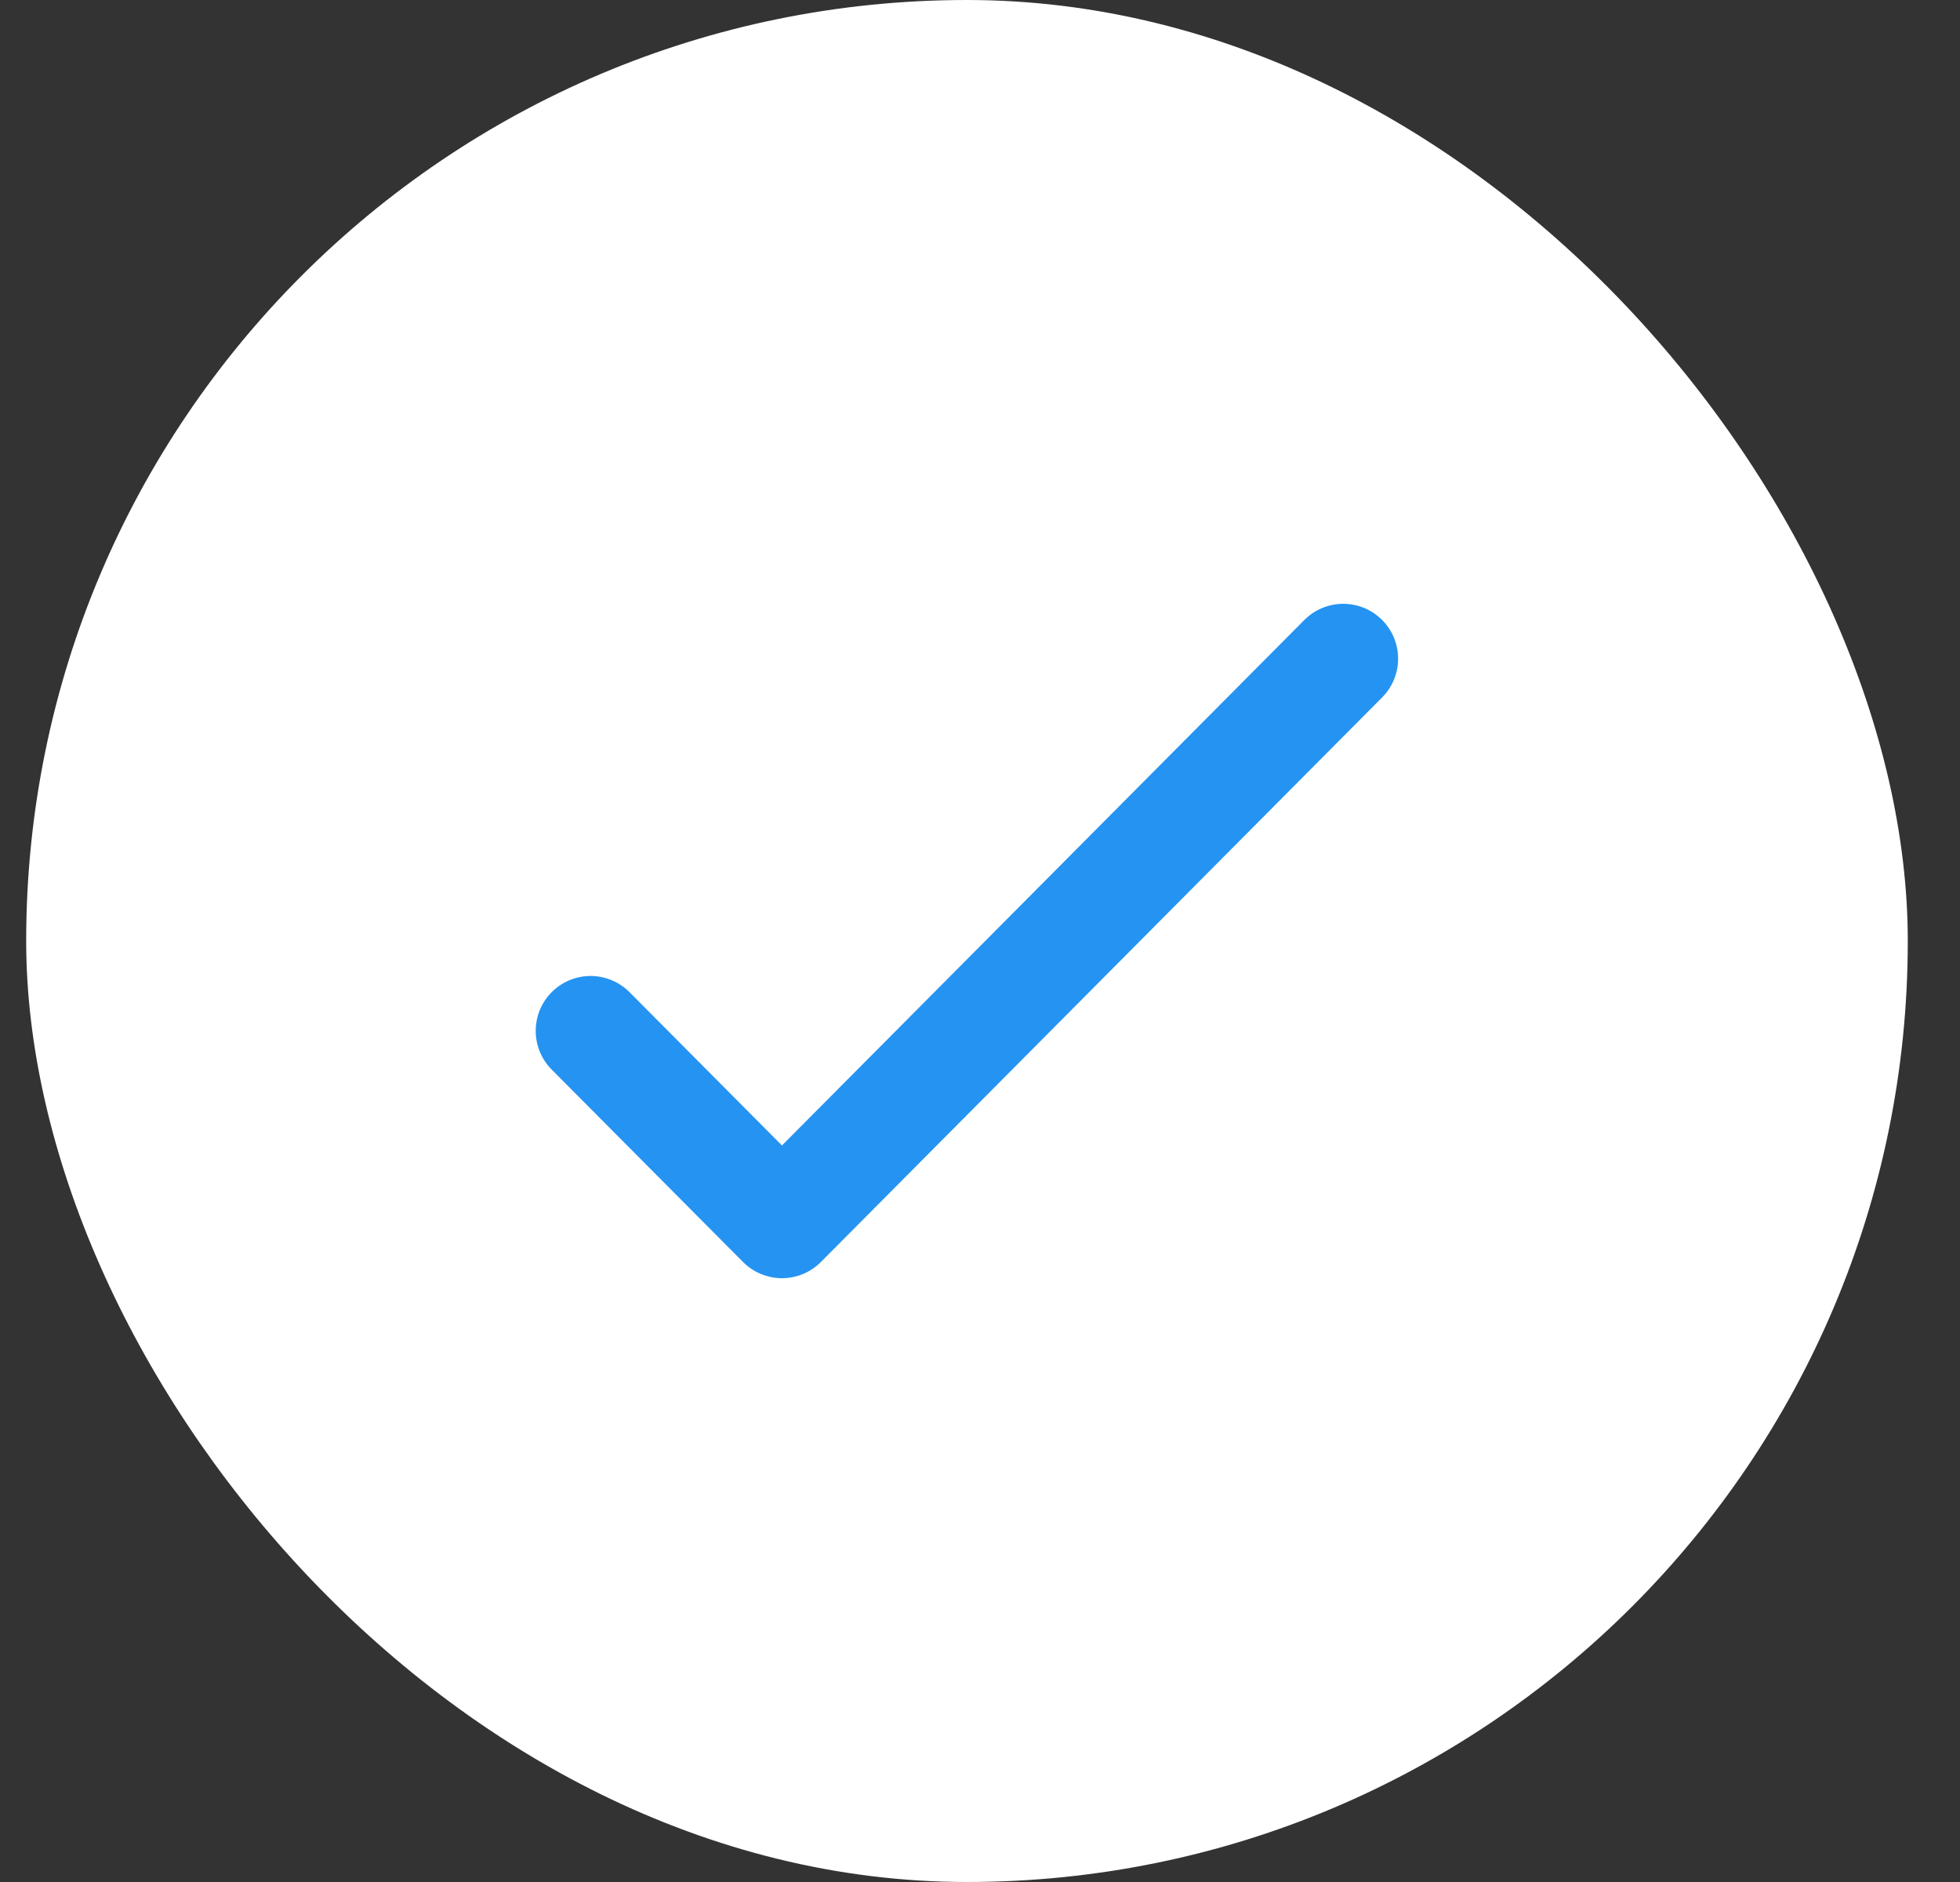 <svg width="25" height="24" viewBox="0 0 25 24" fill="none" xmlns="http://www.w3.org/2000/svg">
<rect x="0" y="0" width="25" height="24" fill="#333333" stroke="none"/>
<rect x="0.334" width="24" height="24" rx="12" fill="white"/>
<path d="M17.133 8.4L9.974 15.6L7.533 13.146" stroke="#2593F2" stroke-width="1.4" stroke-linecap="round" stroke-linejoin="round"/>
</svg>
